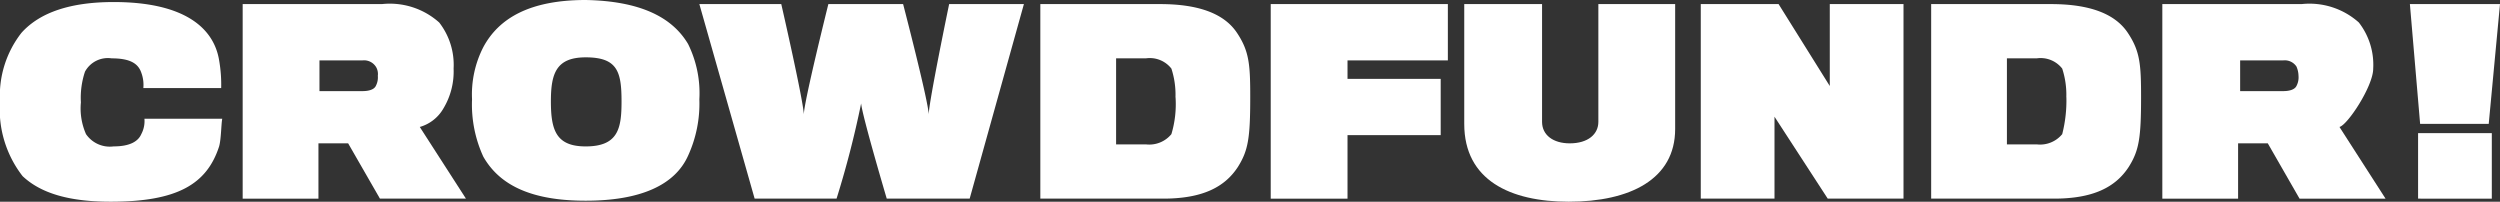 <svg xmlns="http://www.w3.org/2000/svg" width="159" height="12.829" viewBox="0 0 159 12.829">
  <rect x="0" y="0" width="159" height="12.829" fill="#333333" stroke="none"/>
  <g id="Group_367" data-name="Group 367" transform="translate(0 0.1)">
    <path id="Path_739" data-name="Path 739" d="M13.936,9.282c-.781,2.41-2.67,3.517-6.9,3.517-2.6,0-4.428-.521-5.6-1.628A6.918,6.918,0,0,1,0,6.417,6.486,6.486,0,0,1,1.368,2.054Q3.126.1,7.229.1c4.559,0,6.382,1.693,6.708,3.712a8.929,8.929,0,0,1,.13,1.758H9.117a2.224,2.224,0,0,0-.13-.977c-.2-.586-.716-.912-1.889-.912a1.653,1.653,0,0,0-1.693.847,5.227,5.227,0,0,0-.26,1.954A4.043,4.043,0,0,0,5.47,8.5a1.84,1.84,0,0,0,1.758.781c1.042,0,1.563-.326,1.758-.781a1.761,1.761,0,0,0,.2-.977h4.949C14.067,7.85,14.067,8.826,13.936,9.282Z" transform="translate(0 -0.07)" fill="#fff"/>
    <path id="Path_740" data-name="Path 740" d="M36.464,6.943a2.533,2.533,0,0,1-1.5,1.172L37.9,12.673h-5.47L30.408,9.157H28.519v3.517H23.7V.3h8.857A4.71,4.71,0,0,1,36.2,1.472,4.381,4.381,0,0,1,37.115,4.4,4.548,4.548,0,0,1,36.464,6.943Zm-4.3-2.67a.893.893,0,0,0-.847-.391H28.584V5.835h2.735c.326,0,.716-.065.847-.326a1.174,1.174,0,0,0,.13-.651A.876.876,0,0,0,32.166,4.273Z" transform="translate(-8.266 -0.14)" fill="#fff"/>
    <path id="Path_741" data-name="Path 741" d="M59.841,2.7a7.053,7.053,0,0,1,.716,3.517A7.943,7.943,0,0,1,59.841,9.8c-.847,1.889-3.061,2.865-6.512,2.865s-5.47-.977-6.512-2.8A7.935,7.935,0,0,1,46.1,6.217,6.592,6.592,0,0,1,46.816,2.9c.977-1.823,2.931-3,6.512-3C56.715-.035,58.8.942,59.841,2.7ZM55.608,6.347c0-1.889-.26-2.8-2.279-2.8-1.889,0-2.214,1.042-2.214,2.8,0,1.823.326,2.865,2.214,2.865C55.413,9.213,55.608,8.04,55.608,6.347Z" transform="translate(-16.078)" fill="#fff"/>
    <path id="Path_742" data-name="Path 742" d="M85.492,12.673H80.218S78.655,7.4,78.589,6.617a61.091,61.091,0,0,1-1.563,6.056h-5.21L68.3.3h5.21s1.433,6.252,1.433,7.033C74.943,6.552,76.505.3,76.505.3h4.754s1.628,6.252,1.628,7.033c0-.781,1.3-7.033,1.3-7.033h4.754Z" transform="translate(-23.821 -0.14)" fill="#fff"/>
    <path id="Path_743" data-name="Path 743" d="M109.415,12.673H101.6V.3h7.619c2.54,0,4.1.651,4.884,1.823s.847,2.019.847,4.1c0,2.6-.13,3.386-.781,4.428C113.322,11.957,111.889,12.673,109.415,12.673Zm.781-6.447a5.37,5.37,0,0,0-.26-1.823,1.74,1.74,0,0,0-1.628-.651h-1.889v5.47h1.889a1.823,1.823,0,0,0,1.628-.651A6.648,6.648,0,0,0,110.2,6.226Z" transform="translate(-35.435 -0.14)" fill="#fff"/>
    <path id="Path_744" data-name="Path 744" d="M128.984,3.947V5.054h5.926V8.636h-5.926v4.038H124.1V.3h11.266V3.882h-6.382Z" transform="translate(-43.282 -0.14)" fill="#fff"/>
    <path id="Path_745" data-name="Path 745" d="M149.643,12.869c-3.712,0-6.643-1.368-6.643-4.949V.3h4.949V7.789c0,.847.716,1.368,1.758,1.368,1.172,0,1.823-.586,1.823-1.368V.3h4.884V8.245C156.415,11.436,153.55,12.869,149.643,12.869Z" transform="translate(-49.874 -0.14)" fill="#fff"/>
    <path id="Path_746" data-name="Path 746" d="M174.175,12.673l-3.386-5.21v5.21H166.1V.3h4.949l3.256,5.21V.3h4.689V12.673Z" transform="translate(-57.931 -0.14)" fill="#fff"/>
    <path id="Path_747" data-name="Path 747" d="M196.415,12.673H188.6V.3h7.619c2.54,0,4.1.651,4.884,1.823s.847,2.019.847,4.1c0,2.6-.13,3.386-.781,4.428C200.322,11.957,198.889,12.673,196.415,12.673Zm.781-6.447a5.369,5.369,0,0,0-.261-1.823,1.74,1.74,0,0,0-1.628-.651h-1.889v5.47h1.889a1.823,1.823,0,0,0,1.628-.651A8.611,8.611,0,0,0,197.2,6.226Z" transform="translate(-65.778 -0.14)" fill="#fff"/>
    <path id="Path_750" data-name="Path 750" d="M262.366,8.115l2.931,4.559h-5.47l-2.019-3.517h-1.889v3.517H251.1V.3h8.857A4.71,4.71,0,0,1,263.6,1.472a4.381,4.381,0,0,1,.912,2.931C264.515,5.51,262.887,7.985,262.366,8.115Zm-2.735-3.842a.893.893,0,0,0-.847-.391h-2.735V5.835h2.735c.326,0,.716-.065.847-.326a1.174,1.174,0,0,0,.13-.651A1.555,1.555,0,0,0,259.631,4.273Z" transform="translate(-113.576 -0.14)" fill="#fff"/>
    <path id="Path_754" data-name="Path 754" d="M341.714,7.919h-4.363L336.7.3h5.731Zm-4.493,4.754V8.506h4.689v4.168Z" transform="translate(-183.431 -0.14)" fill="#fff"/>
  </g>
</svg>
